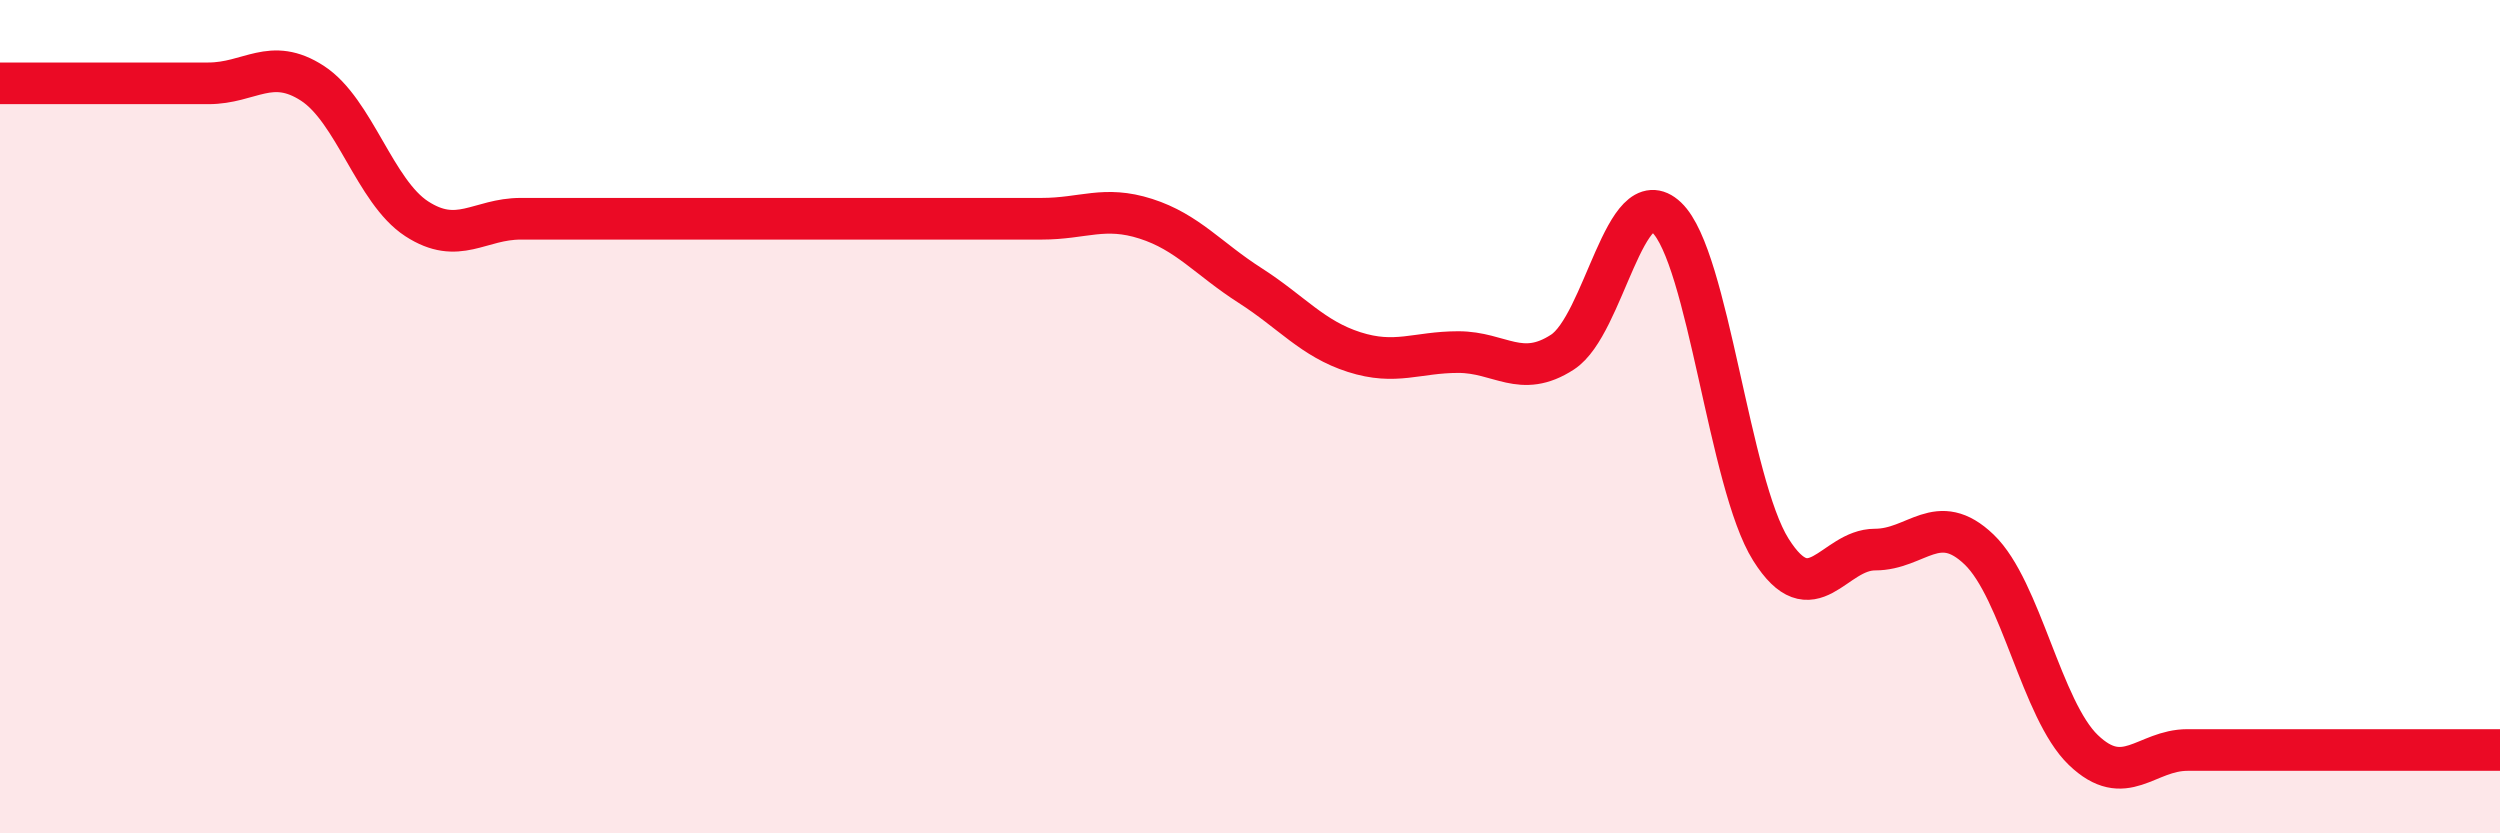 
    <svg width="60" height="20" viewBox="0 0 60 20" xmlns="http://www.w3.org/2000/svg">
      <path
        d="M 0,2 C 0.5,2 1.5,2 2.5,2 C 3.5,2 4,2 5,2 C 6,2 6.5,1.35 7.5,2 C 8.5,2.65 9,4.6 10,5.25 C 11,5.9 11.5,5.25 12.5,5.25 C 13.5,5.25 14,5.25 15,5.25 C 16,5.25 16.5,5.25 17.5,5.25 C 18.5,5.25 19,5.25 20,5.25 C 21,5.25 21.5,5.25 22.5,5.25 C 23.5,5.25 24,5.25 25,5.25 C 26,5.25 26.5,4.93 27.5,5.25 C 28.5,5.57 29,6.21 30,6.85 C 31,7.49 31.5,8.13 32.5,8.45 C 33.5,8.77 34,8.45 35,8.45 C 36,8.45 36.5,9.1 37.5,8.45 C 38.5,7.8 39,4.27 40,5.22 C 41,6.17 41.5,11.6 42.5,13.19 C 43.5,14.78 44,13.19 45,13.19 C 46,13.19 46.5,12.23 47.5,13.19 C 48.5,14.15 49,17.04 50,18 C 51,18.96 51.5,18 52.5,18 C 53.5,18 53.5,18 55,18 C 56.5,18 59,18 60,18L60 20L0 20Z"
        fill="#EB0A25"
        opacity="0.1"
        stroke-linecap="round"
        stroke-linejoin="round"
      />
      <path
        d="M 0,2 C 0.5,2 1.5,2 2.5,2 C 3.5,2 4,2 5,2 C 6,2 6.5,1.35 7.5,2 C 8.5,2.65 9,4.6 10,5.25 C 11,5.9 11.5,5.25 12.5,5.25 C 13.5,5.25 14,5.25 15,5.25 C 16,5.25 16.5,5.25 17.5,5.25 C 18.5,5.25 19,5.25 20,5.25 C 21,5.25 21.5,5.25 22.5,5.25 C 23.5,5.25 24,5.25 25,5.25 C 26,5.25 26.5,4.93 27.5,5.25 C 28.5,5.57 29,6.21 30,6.85 C 31,7.49 31.5,8.13 32.5,8.45 C 33.5,8.77 34,8.45 35,8.45 C 36,8.45 36.5,9.1 37.5,8.45 C 38.5,7.8 39,4.27 40,5.22 C 41,6.17 41.5,11.6 42.5,13.19 C 43.5,14.78 44,13.19 45,13.19 C 46,13.19 46.5,12.23 47.5,13.19 C 48.5,14.15 49,17.04 50,18 C 51,18.96 51.5,18 52.5,18 C 53.5,18 53.5,18 55,18 C 56.5,18 59,18 60,18"
        stroke="#EB0A25"
        stroke-width="1"
        fill="none"
        stroke-linecap="round"
        stroke-linejoin="round"
      />
    </svg>
  